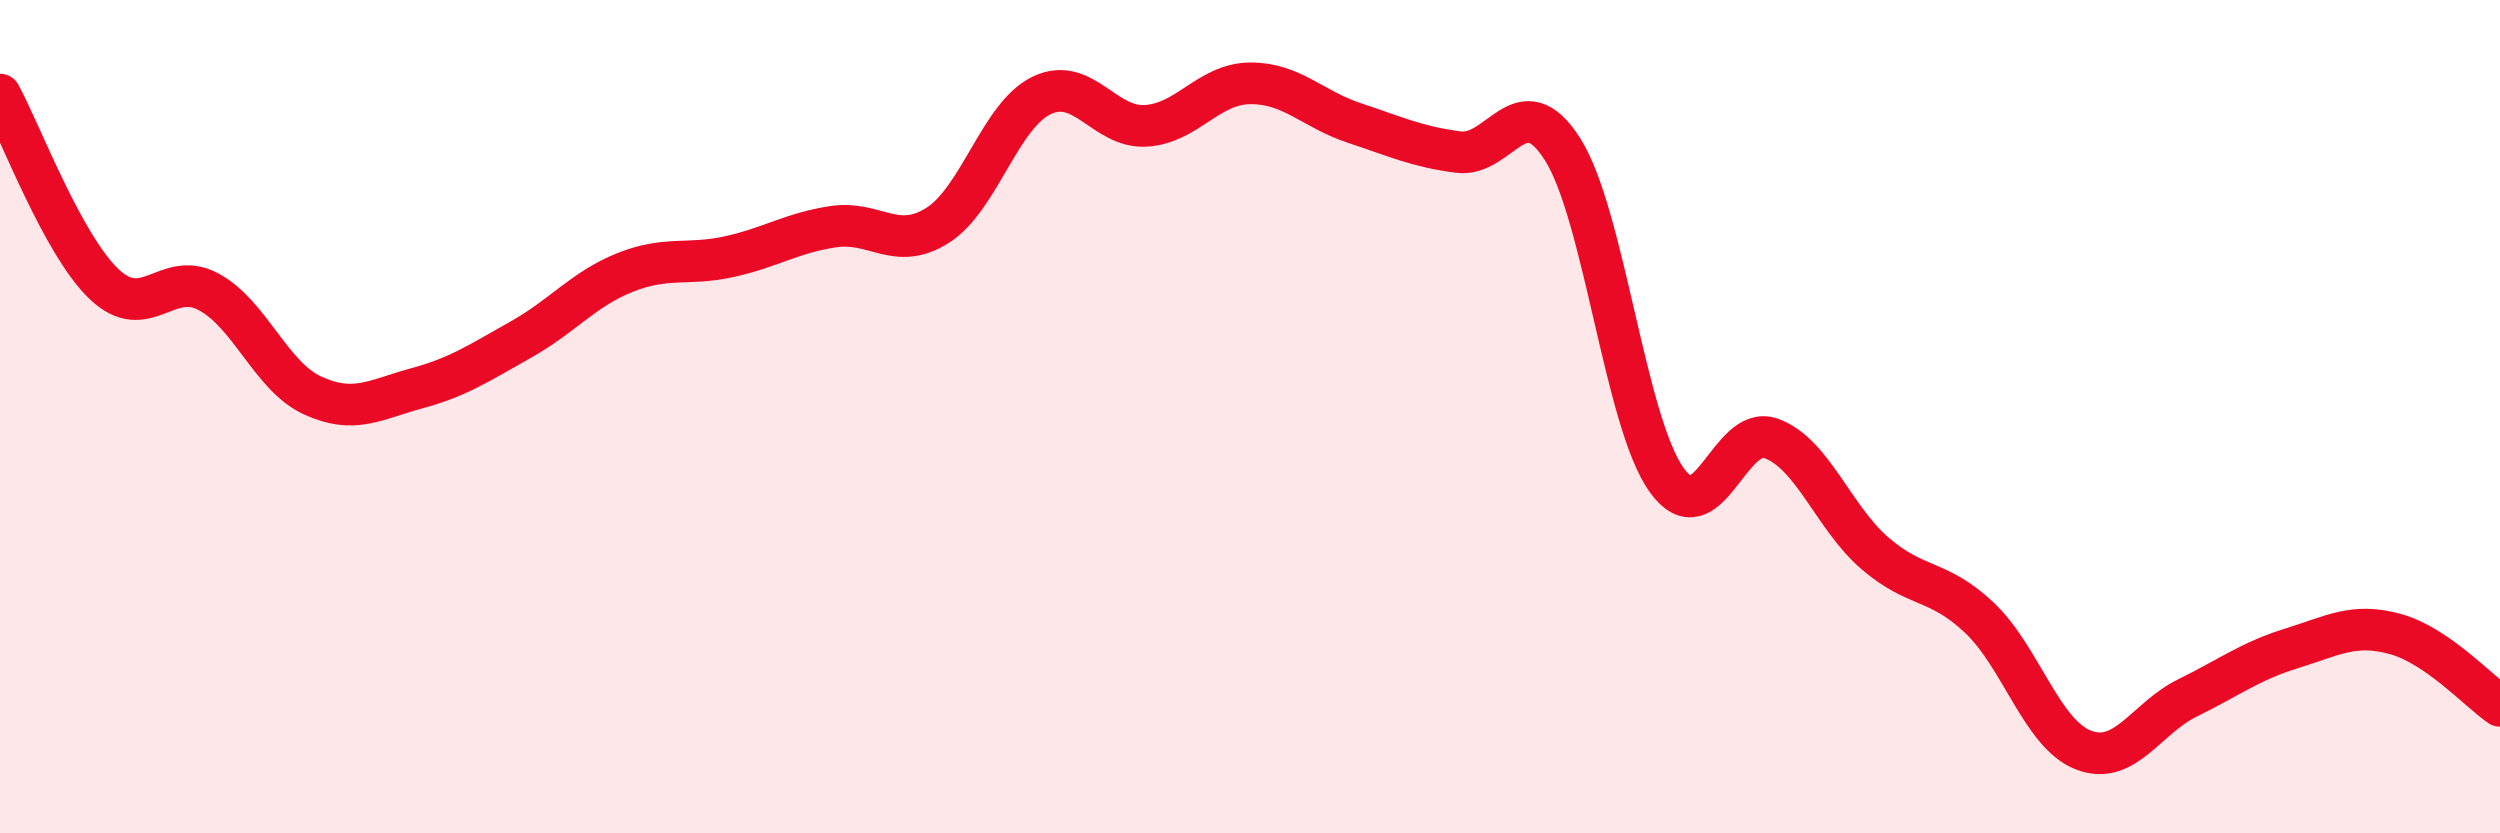 
    <svg width="60" height="20" viewBox="0 0 60 20" xmlns="http://www.w3.org/2000/svg">
      <path
        d="M 0,2.27 C 0.5,3.18 1.5,5.87 2.5,6.82 C 3.5,7.77 4,6.47 5,7 C 6,7.53 6.5,9.03 7.5,9.49 C 8.5,9.95 9,9.59 10,9.32 C 11,9.05 11.5,8.71 12.5,8.15 C 13.5,7.59 14,6.94 15,6.54 C 16,6.14 16.5,6.38 17.5,6.16 C 18.5,5.94 19,5.59 20,5.44 C 21,5.29 21.5,6.04 22.5,5.41 C 23.5,4.78 24,2.77 25,2.29 C 26,1.81 26.5,3.08 27.5,3.02 C 28.5,2.96 29,2.01 30,2 C 31,1.99 31.5,2.62 32.5,2.95 C 33.5,3.28 34,3.52 35,3.65 C 36,3.78 36.5,2.01 37.5,3.58 C 38.5,5.15 39,10.13 40,11.52 C 41,12.91 41.5,10.17 42.5,10.52 C 43.5,10.87 44,12.42 45,13.28 C 46,14.14 46.5,13.88 47.5,14.82 C 48.5,15.76 49,17.61 50,18 C 51,18.39 51.5,17.24 52.5,16.75 C 53.5,16.26 54,15.87 55,15.56 C 56,15.25 56.5,14.94 57.5,15.22 C 58.5,15.5 59.5,16.6 60,16.94L60 20L0 20Z"
        fill="#EB0A25"
        opacity="0.1"
        stroke-linecap="round"
        stroke-linejoin="round"
      />
      <path
        d="M 0,2.27 C 0.5,3.18 1.5,5.87 2.5,6.82 C 3.5,7.77 4,6.47 5,7 C 6,7.53 6.5,9.03 7.5,9.49 C 8.5,9.95 9,9.59 10,9.32 C 11,9.05 11.5,8.71 12.5,8.15 C 13.5,7.59 14,6.94 15,6.54 C 16,6.14 16.5,6.38 17.5,6.16 C 18.5,5.94 19,5.59 20,5.44 C 21,5.29 21.5,6.04 22.5,5.41 C 23.5,4.78 24,2.77 25,2.29 C 26,1.81 26.5,3.08 27.5,3.02 C 28.5,2.96 29,2.01 30,2 C 31,1.99 31.5,2.62 32.5,2.95 C 33.5,3.28 34,3.52 35,3.65 C 36,3.78 36.5,2.01 37.5,3.58 C 38.5,5.15 39,10.13 40,11.52 C 41,12.91 41.5,10.17 42.5,10.52 C 43.5,10.87 44,12.42 45,13.28 C 46,14.14 46.5,13.88 47.5,14.82 C 48.5,15.76 49,17.61 50,18 C 51,18.39 51.5,17.24 52.5,16.75 C 53.5,16.26 54,15.87 55,15.56 C 56,15.25 56.5,14.94 57.5,15.22 C 58.5,15.5 59.5,16.6 60,16.94"
        stroke="#EB0A25"
        stroke-width="1"
        fill="none"
        stroke-linecap="round"
        stroke-linejoin="round"
      />
    </svg>
  